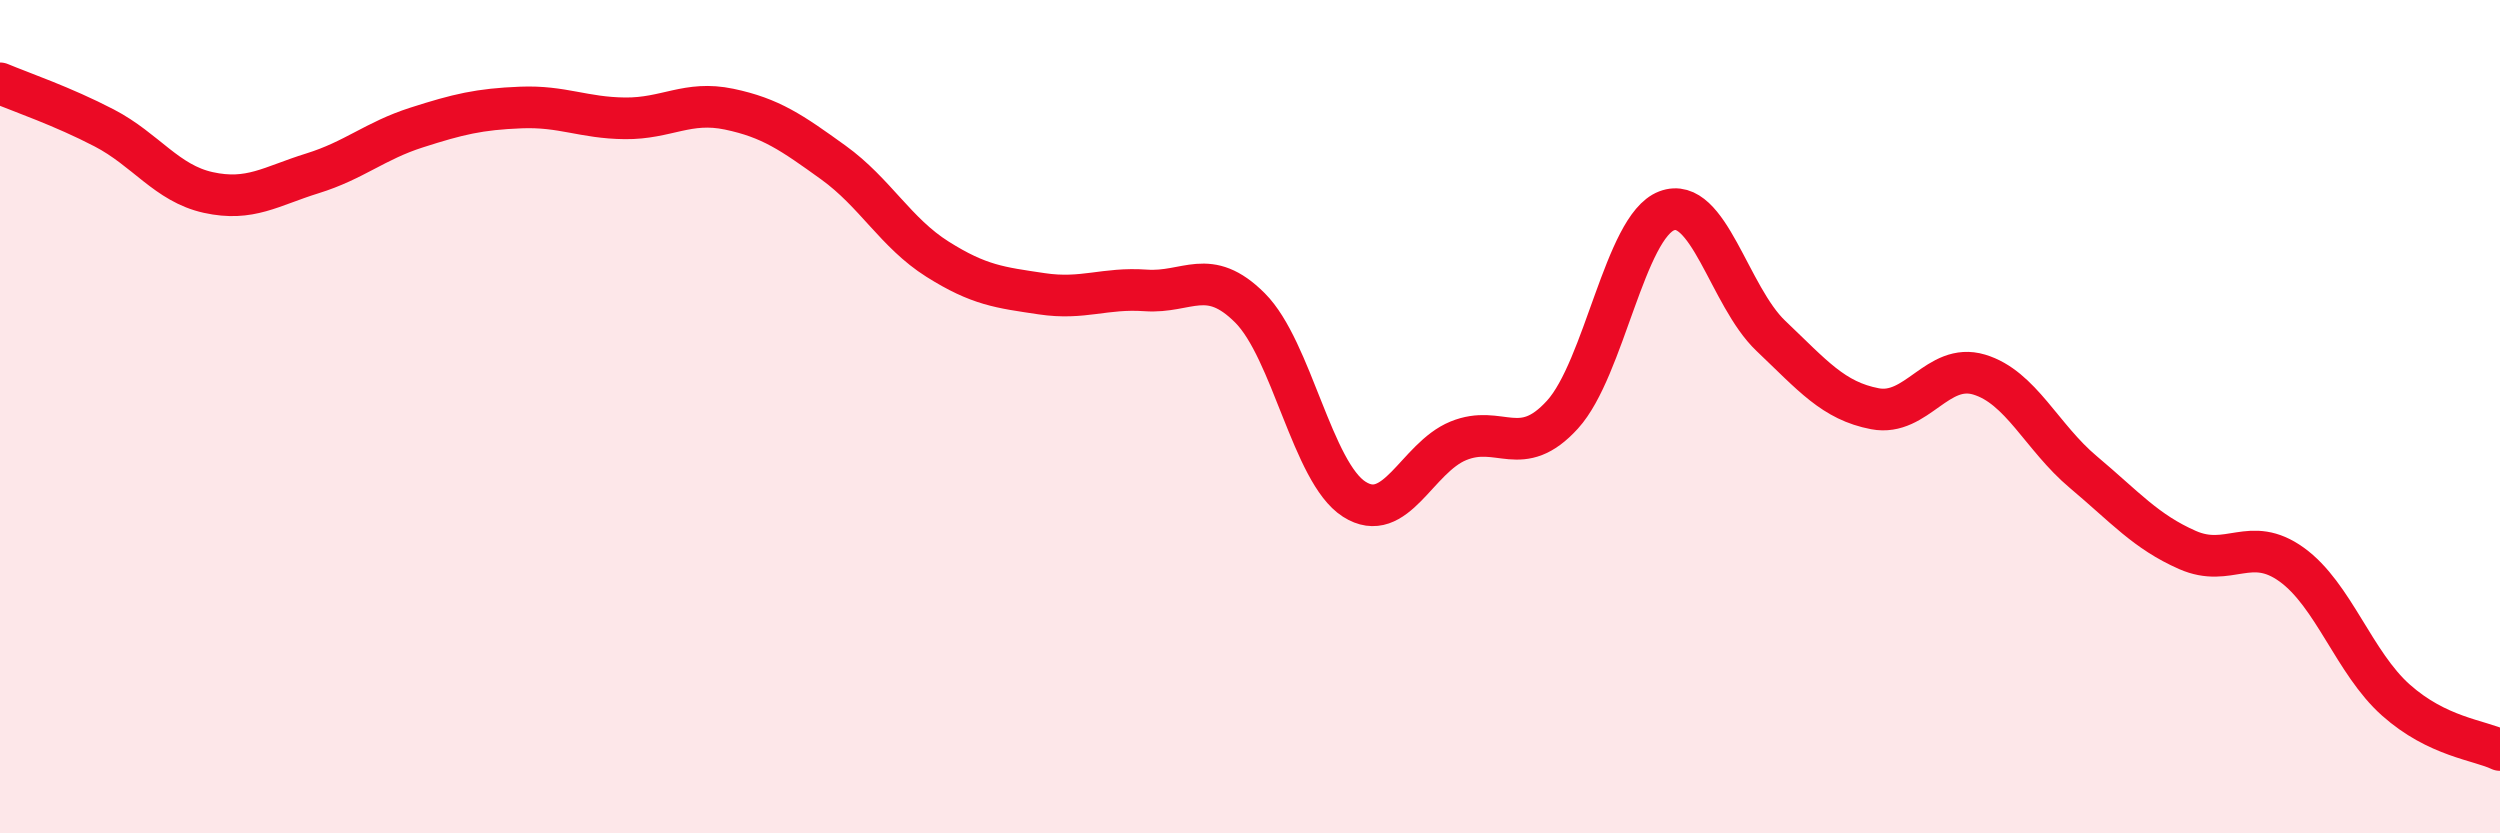 
    <svg width="60" height="20" viewBox="0 0 60 20" xmlns="http://www.w3.org/2000/svg">
      <path
        d="M 0,2 C 0.5,2.21 1.5,2.55 2.5,3.07 C 3.5,3.59 4,4.4 5,4.62 C 6,4.84 6.5,4.47 7.5,4.16 C 8.5,3.85 9,3.38 10,3.06 C 11,2.74 11.5,2.62 12.5,2.58 C 13.5,2.54 14,2.83 15,2.84 C 16,2.85 16.5,2.41 17.5,2.62 C 18.5,2.83 19,3.18 20,3.9 C 21,4.62 21.5,5.59 22.5,6.22 C 23.5,6.85 24,6.9 25,7.05 C 26,7.2 26.5,6.9 27.5,6.97 C 28.5,7.04 29,6.39 30,7.39 C 31,8.39 31.5,11.34 32.5,11.98 C 33.5,12.62 34,10.99 35,10.58 C 36,10.17 36.5,11.05 37.5,9.95 C 38.5,8.85 39,5.44 40,5.06 C 41,4.68 41.5,7.11 42.5,8.06 C 43.5,9.01 44,9.62 45,9.81 C 46,10 46.5,8.69 47.5,8.99 C 48.5,9.29 49,10.49 50,11.33 C 51,12.17 51.5,12.76 52.5,13.2 C 53.5,13.64 54,12.83 55,13.55 C 56,14.27 56.5,15.91 57.5,16.8 C 58.5,17.69 59.5,17.76 60,18L60 20L0 20Z"
        fill="#EB0A25"
        opacity="0.1"
        stroke-linecap="round"
        stroke-linejoin="round"
      />
      <path
        d="M 0,2 C 0.5,2.21 1.5,2.55 2.5,3.07 C 3.5,3.59 4,4.4 5,4.62 C 6,4.84 6.5,4.47 7.5,4.16 C 8.5,3.85 9,3.38 10,3.06 C 11,2.74 11.5,2.62 12.5,2.58 C 13.5,2.54 14,2.83 15,2.84 C 16,2.85 16.5,2.41 17.5,2.62 C 18.5,2.83 19,3.18 20,3.9 C 21,4.62 21.5,5.59 22.5,6.22 C 23.5,6.85 24,6.9 25,7.05 C 26,7.2 26.5,6.9 27.5,6.97 C 28.5,7.04 29,6.39 30,7.39 C 31,8.39 31.5,11.34 32.5,11.98 C 33.5,12.62 34,10.99 35,10.58 C 36,10.17 36.5,11.05 37.5,9.95 C 38.5,8.85 39,5.44 40,5.06 C 41,4.68 41.5,7.11 42.5,8.06 C 43.5,9.01 44,9.62 45,9.81 C 46,10 46.5,8.69 47.5,8.99 C 48.5,9.29 49,10.49 50,11.33 C 51,12.17 51.5,12.76 52.5,13.2 C 53.5,13.64 54,12.83 55,13.55 C 56,14.27 56.5,15.91 57.5,16.8 C 58.5,17.69 59.5,17.76 60,18"
        stroke="#EB0A25"
        stroke-width="1"
        fill="none"
        stroke-linecap="round"
        stroke-linejoin="round"
      />
    </svg>
  